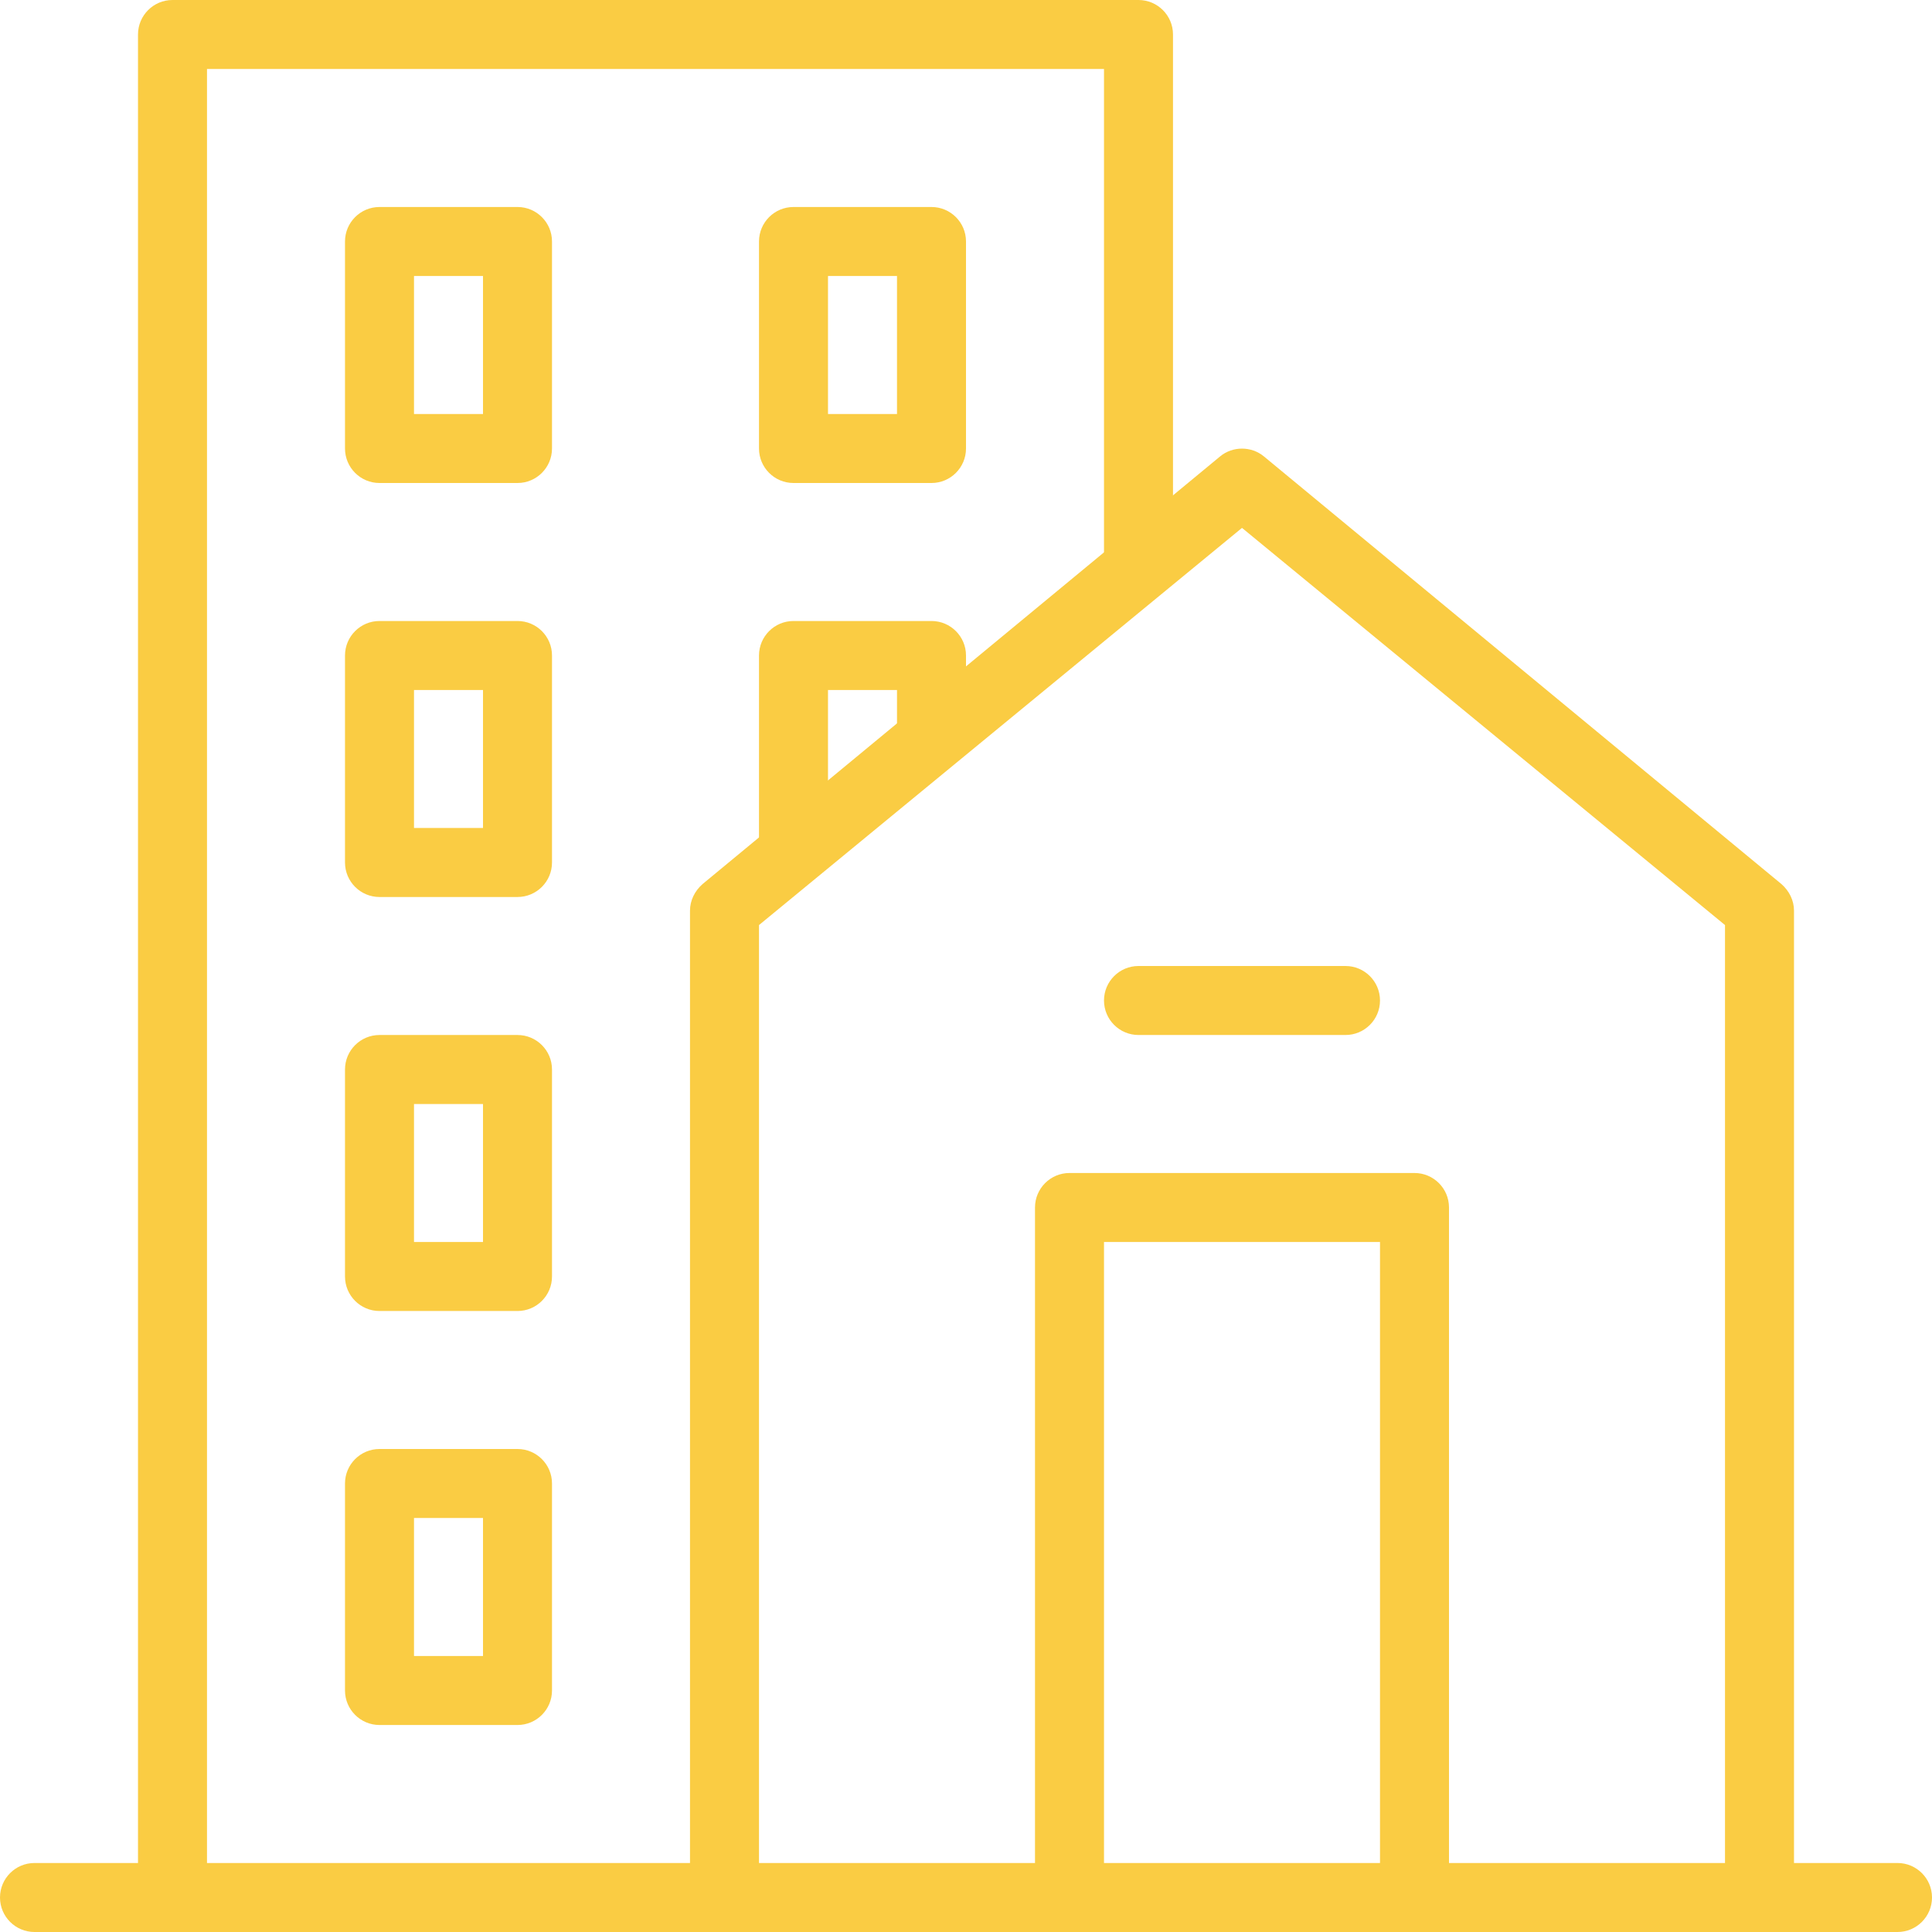 <?xml version="1.0" encoding="UTF-8" standalone="no"?><svg xmlns="http://www.w3.org/2000/svg" xmlns:xlink="http://www.w3.org/1999/xlink" fill="#facc43" height="21" preserveAspectRatio="xMidYMid meet" version="1" viewBox="0.0 0.0 21.0 21.0" width="21" zoomAndPan="magnify"><g id="change1_1"><path d="M 1.5 0.375 C 1.5 0.168 1.668 0 1.875 0 L 12.375 0 C 12.582 0 12.75 0.168 12.75 0.375 L 12.75 6 L 12 6.75 L 12 0.75 L 2.25 0.75 L 2.25 21 L 1.5 21 Z M 1.5 0.375" fill="inherit"/><path d="M 11.25 13.125 C 11.25 12.918 11.418 12.75 11.625 12.75 L 15.375 12.75 C 15.582 12.75 15.75 12.918 15.75 13.125 L 15.75 21 L 15 21 L 15 13.5 L 12 13.5 L 12 21 L 11.25 21 Z M 11.25 13.125" fill="inherit"/><path d="M 14.625 11.25 C 14.832 11.25 15 11.082 15 10.875 C 15 10.668 14.832 10.5 14.625 10.5 L 12.375 10.5 C 12.168 10.5 12 10.668 12 10.875 C 12 11.082 12.168 11.25 12.375 11.25 Z M 14.625 11.25" fill="inherit"/><path d="M 20.625 21 C 20.832 21 21 20.832 21 20.625 C 21 20.418 20.832 20.25 20.625 20.25 L 0.375 20.25 C 0.168 20.25 0 20.418 0 20.625 C 0 20.832 0.168 21 0.375 21 Z M 20.625 21" fill="inherit"/><path d="M 10.5 7.125 C 10.5 6.918 10.332 6.75 10.125 6.75 L 8.625 6.75 C 8.418 6.75 8.25 6.918 8.25 7.125 L 8.25 9.75 L 9 9 L 9 7.5 L 9.75 7.5 L 9.75 8.25 L 10.5 7.5 Z M 10.5 7.125" fill="inherit"/><path d="M 3.75 2.625 C 3.75 2.418 3.918 2.25 4.125 2.25 L 5.625 2.25 C 5.832 2.25 6 2.418 6 2.625 L 6 4.875 C 6 5.082 5.832 5.25 5.625 5.25 L 4.125 5.25 C 3.918 5.25 3.75 5.082 3.75 4.875 Z M 4.5 4.5 L 5.25 4.5 L 5.25 3 L 4.5 3 Z M 4.5 4.5" fill="inherit"/><path d="M 3.75 7.125 C 3.75 6.918 3.918 6.75 4.125 6.75 L 5.625 6.75 C 5.832 6.75 6 6.918 6 7.125 L 6 9.375 C 6 9.582 5.832 9.75 5.625 9.75 L 4.125 9.75 C 3.918 9.75 3.75 9.582 3.75 9.375 Z M 4.5 9 L 5.25 9 L 5.25 7.5 L 4.5 7.5 Z M 4.5 9" fill="inherit"/><path d="M 3.75 11.625 C 3.75 11.418 3.918 11.25 4.125 11.25 L 5.625 11.25 C 5.832 11.25 6 11.418 6 11.625 L 6 13.875 C 6 14.082 5.832 14.25 5.625 14.25 L 4.125 14.25 C 3.918 14.25 3.75 14.082 3.75 13.875 Z M 4.5 13.5 L 5.25 13.5 L 5.25 12 L 4.5 12 Z M 4.5 13.5" fill="inherit"/><path d="M 3.75 16.125 C 3.75 15.918 3.918 15.75 4.125 15.75 L 5.625 15.75 C 5.832 15.75 6 15.918 6 16.125 L 6 18.375 C 6 18.582 5.832 18.75 5.625 18.75 L 4.125 18.75 C 3.918 18.75 3.75 18.582 3.75 18.375 Z M 4.5 18 L 5.25 18 L 5.25 16.5 L 4.5 16.5 Z M 4.5 18" fill="inherit"/><path d="M 8.25 2.625 C 8.25 2.418 8.418 2.25 8.625 2.25 L 10.125 2.25 C 10.332 2.25 10.5 2.418 10.5 2.625 L 10.5 4.875 C 10.5 5.082 10.332 5.25 10.125 5.25 L 8.625 5.25 C 8.418 5.25 8.25 5.082 8.25 4.875 Z M 9 4.5 L 9.75 4.5 L 9.75 3 L 9 3 Z M 9 4.5" fill="inherit"/><path d="M 8.25 10.055 L 13.5 5.738 L 18.75 10.055 L 18.75 21 L 19.5 21 L 19.5 9.898 C 19.5 9.789 19.449 9.684 19.363 9.609 L 13.738 4.961 C 13.602 4.848 13.398 4.848 13.262 4.961 L 7.637 9.609 C 7.551 9.684 7.5 9.789 7.5 9.898 L 7.5 21 L 8.25 21 Z M 8.25 10.055" fill="inherit"/></g></svg>